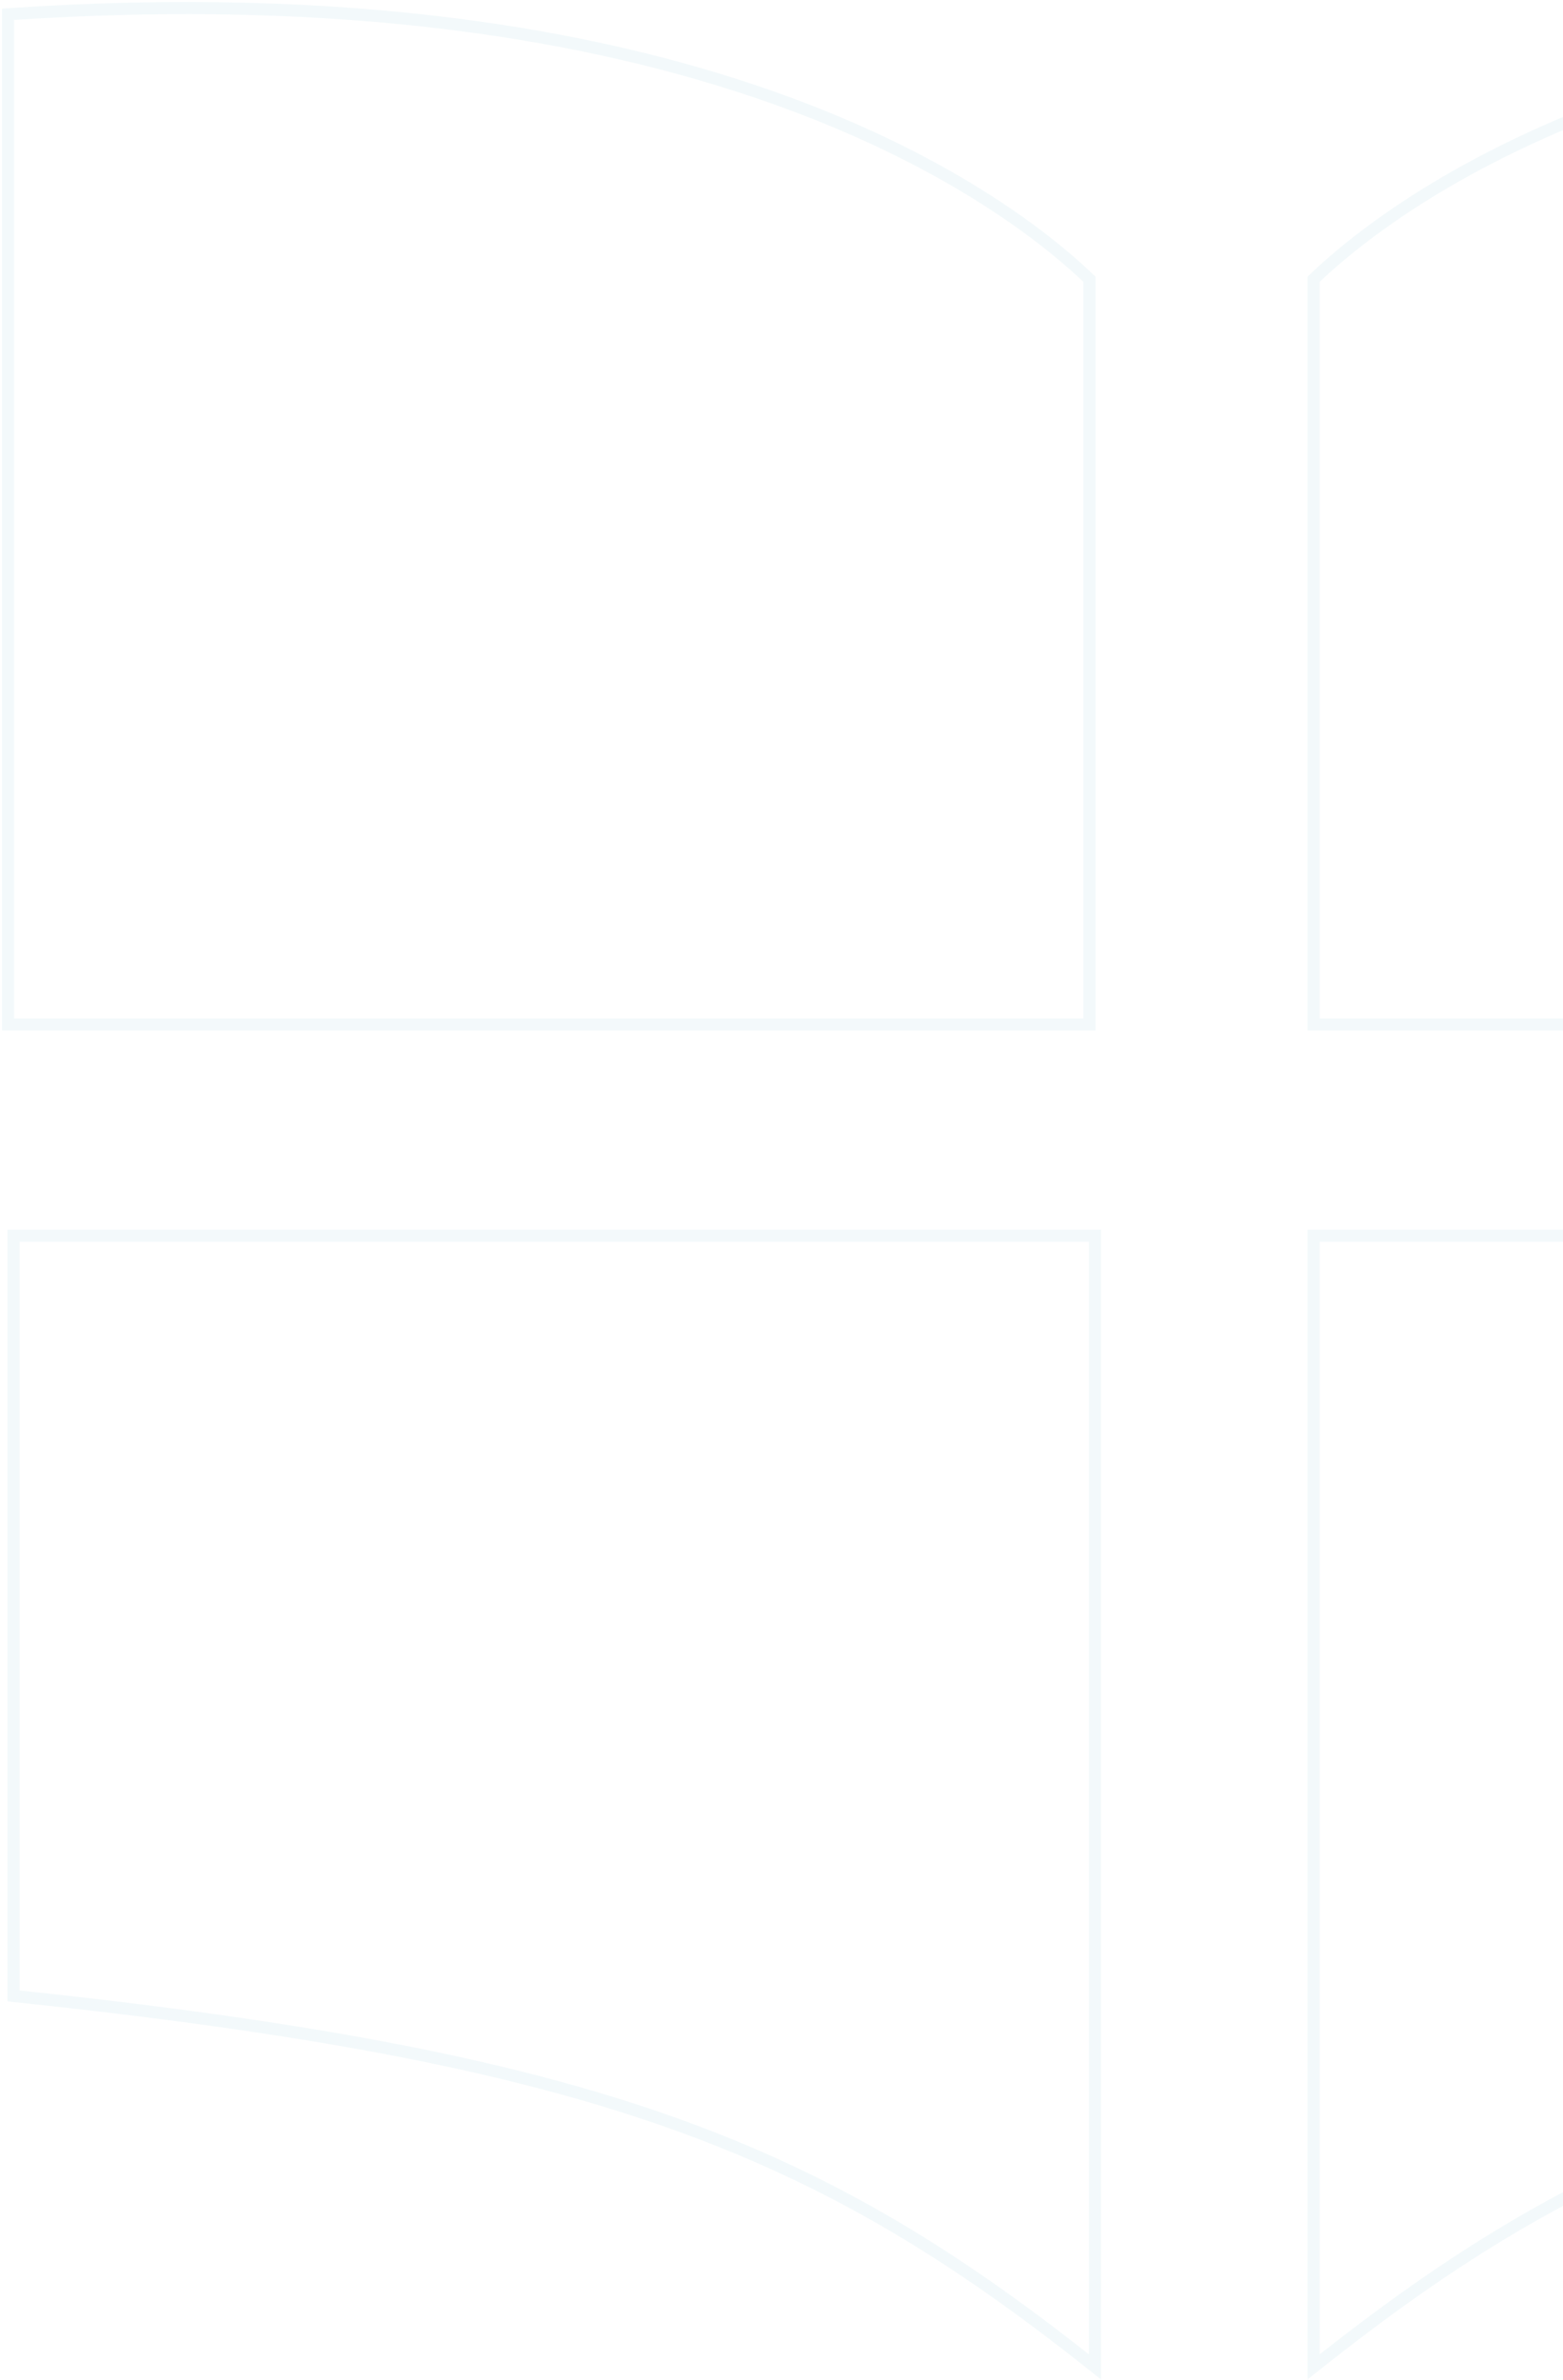 <svg width="387" height="589" viewBox="0 0 387 589" fill="none" xmlns="http://www.w3.org/2000/svg">
<g opacity="0.05">
<path d="M3.359 493.965V305.83H271.105V585.769C202.757 531.388 148.036 509.179 3.359 493.965Z" stroke="#0286A8" stroke-width="3"/>
<path d="M593 493.965V305.83H325.254V585.769C393.602 531.388 448.323 509.179 593 493.965Z" stroke="#0286A8" stroke-width="3"/>
<path d="M269.746 69.105C246.853 47.208 170.637 -7.838 2 3.528V253.54H269.746V69.105Z" stroke="#0286A8" stroke-width="3"/>
<path d="M325.254 69.105C348.147 47.208 424.363 -7.838 593 3.528V253.54H325.254V69.105Z" stroke="#0286A8" stroke-width="3"/>
</g>
</svg>
